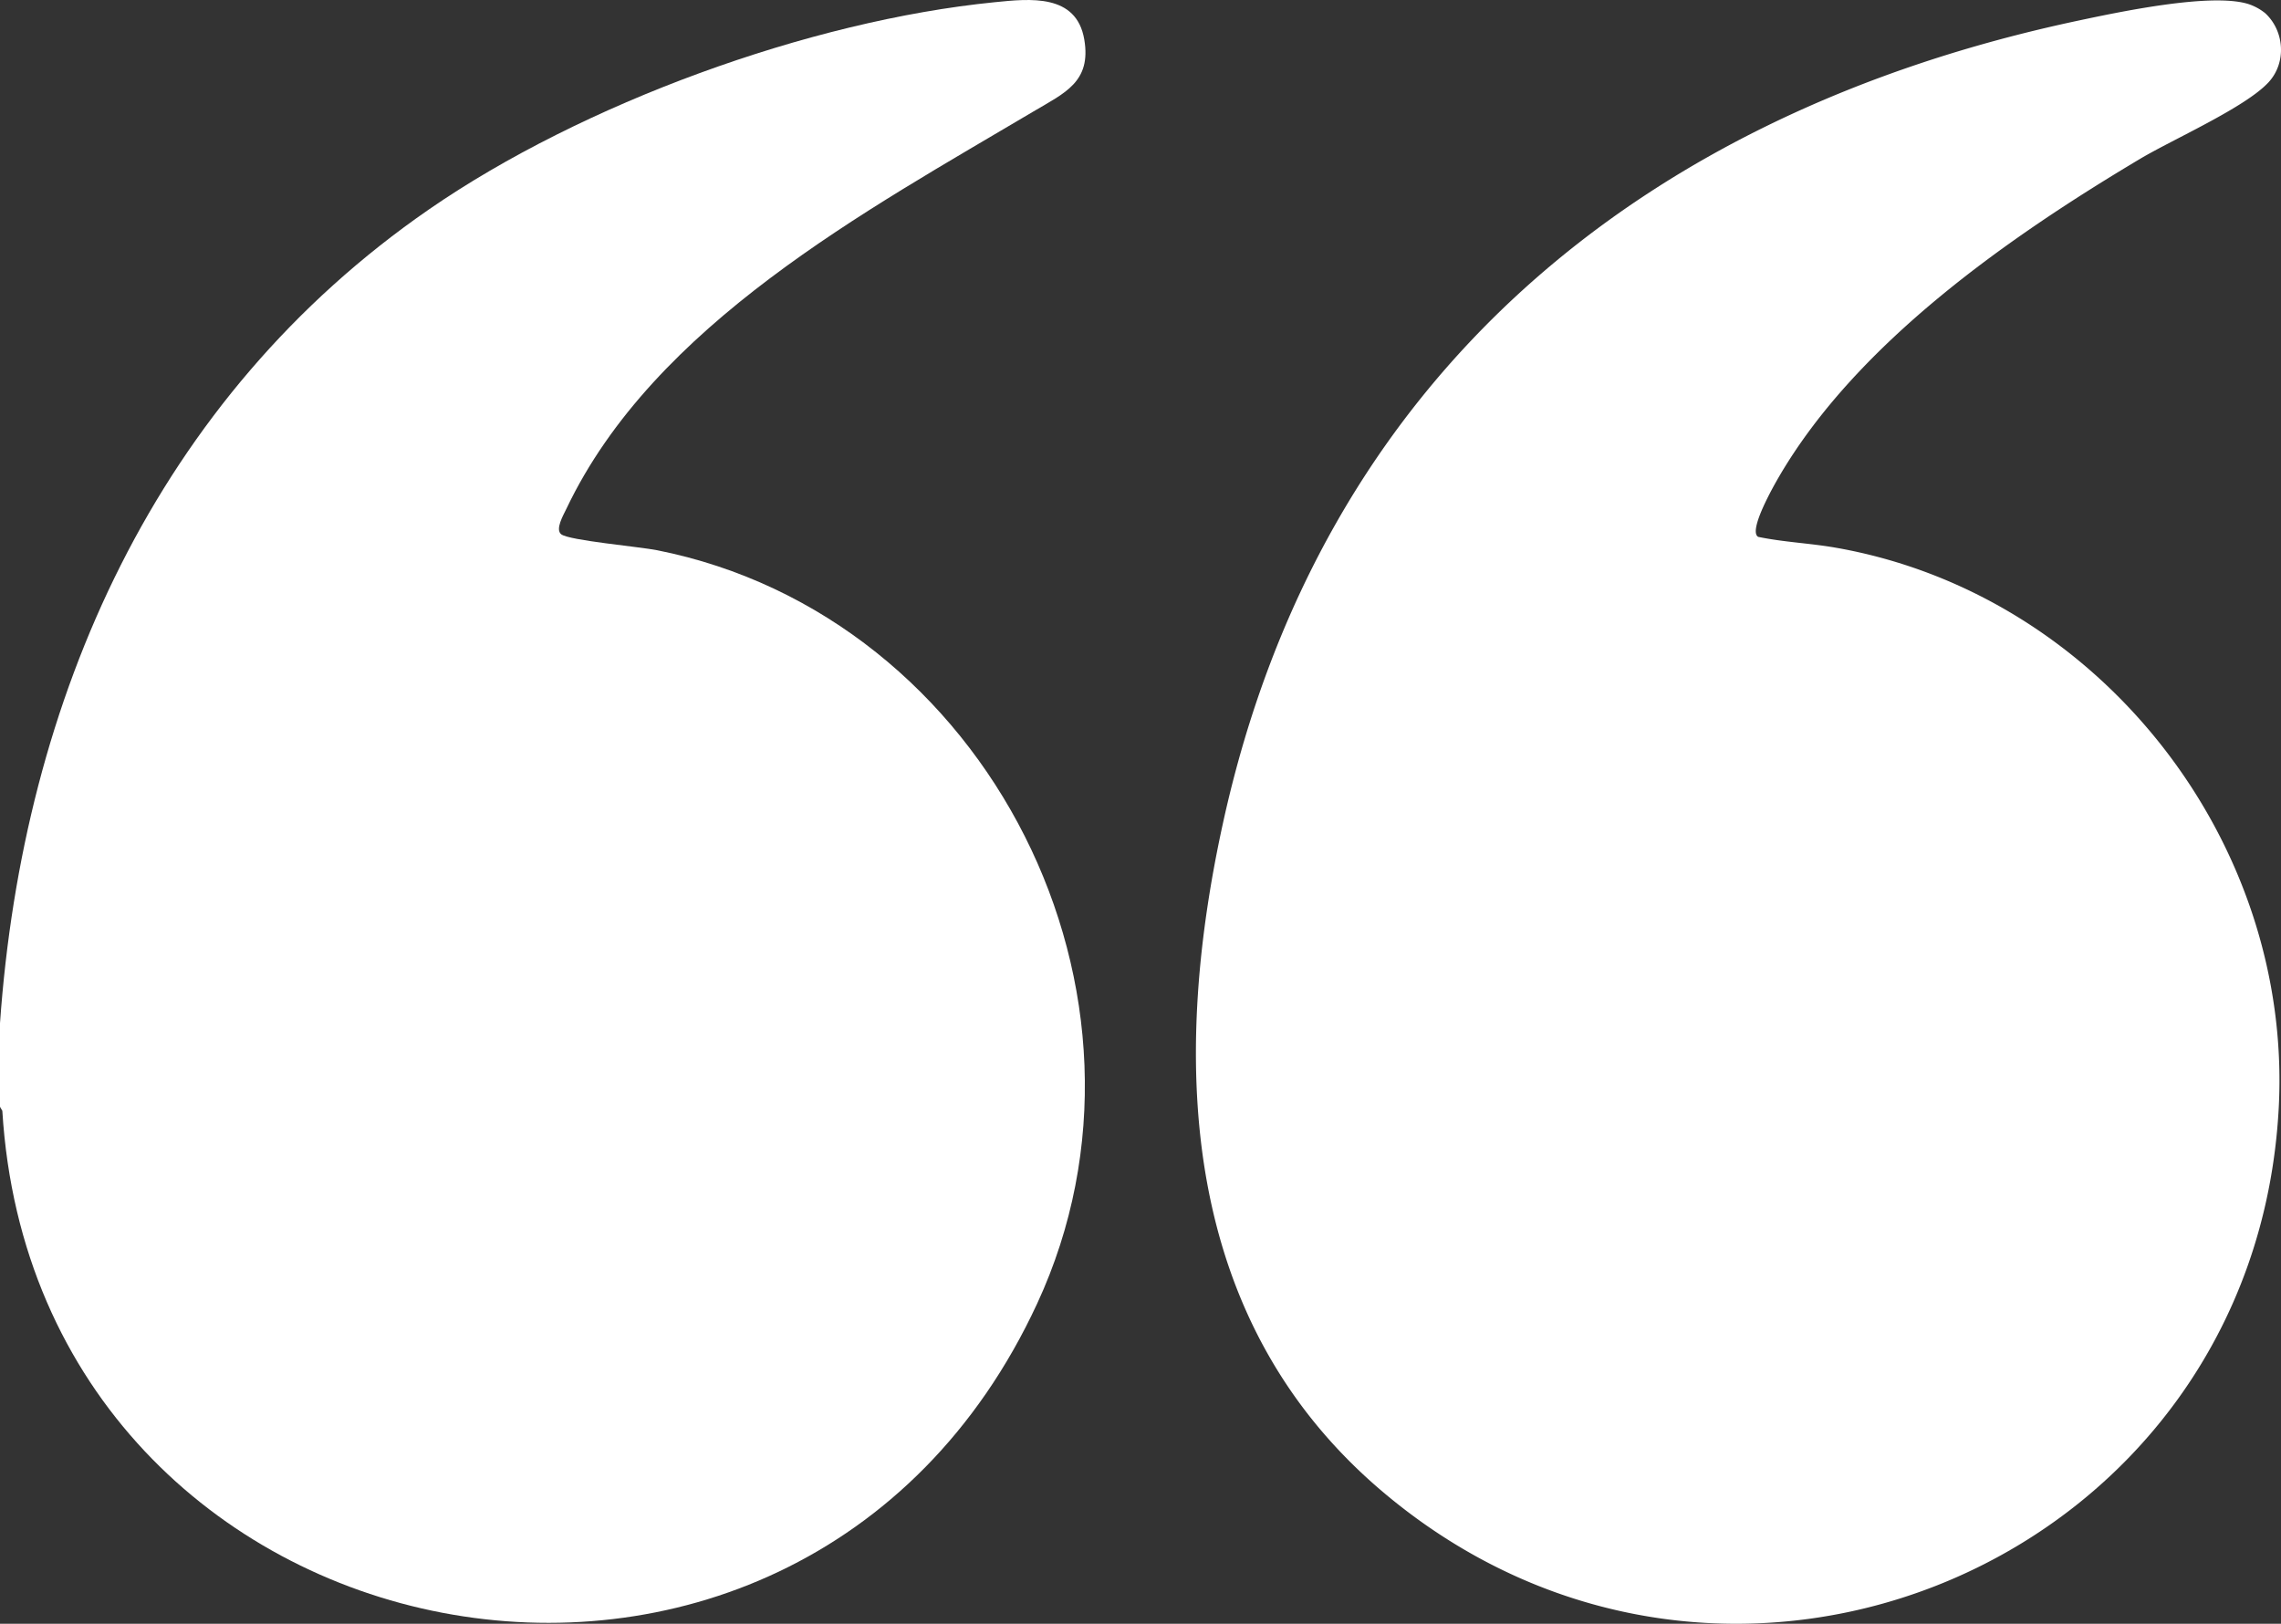 <svg xmlns="http://www.w3.org/2000/svg" xmlns:xlink="http://www.w3.org/1999/xlink" id="Group_2" data-name="Group 2" width="898.891" height="639.919" viewBox="0 0 898.891 639.919"><rect x="0" y="0" width="898.891" height="639.919" fill="#333333" stroke="none"/><defs><clipPath id="clip-path"><rect id="Rectangle_1" data-name="Rectangle 1" width="898.891" height="639.919" fill="none"></rect></clipPath></defs><g id="Group_1" data-name="Group 1" clip-path="url(#clip-path)"><path id="Path_1" data-name="Path 1" d="M0,403.239C9.017,275.071,61.633,156.7,169.084,82.5,229.454,40.806,318.957,8.144,392.076.861c13.755-1.37,32.122-3.449,35.212,14.7,2.852,16.759-7.746,21.079-20.068,28.391-65.723,39-149.466,83.9-184.014,156.546-1.213,2.55-4.529,8.164-2.011,10.08,3.183,2.423,30.83,4.887,37.7,6.252,130.532,25.915,206.007,175.648,149.822,296.915-94.837,204.7-394.279,145.54-407.8-75.973L0,436.189Z" fill="#fff"></path><path id="Path_2" data-name="Path 2" d="M892.66,5.192c7.618,7.046,8.448,19.431,1.394,27.156-9.082,9.946-37.748,22.536-50.663,30.235-51.663,30.8-111.532,72.469-142.343,125.31-1.893,3.247-12.3,21.395-8.176,23.684,10.07,2.09,20.385,2.491,30.51,4.26C827.121,233.964,903.61,331.5,897.992,436.678,888.483,614.7,681.587,703.5,544.922,587.932c-79.4-67.137-83.906-168.045-62.969-263.584C520.466,148.615,646.8,44.711,818.9,8.149c16.167-3.435,52.189-11.071,66.935-6.623a21,21,0,0,1,6.824,3.666" fill="#fff"></path></g></svg>
